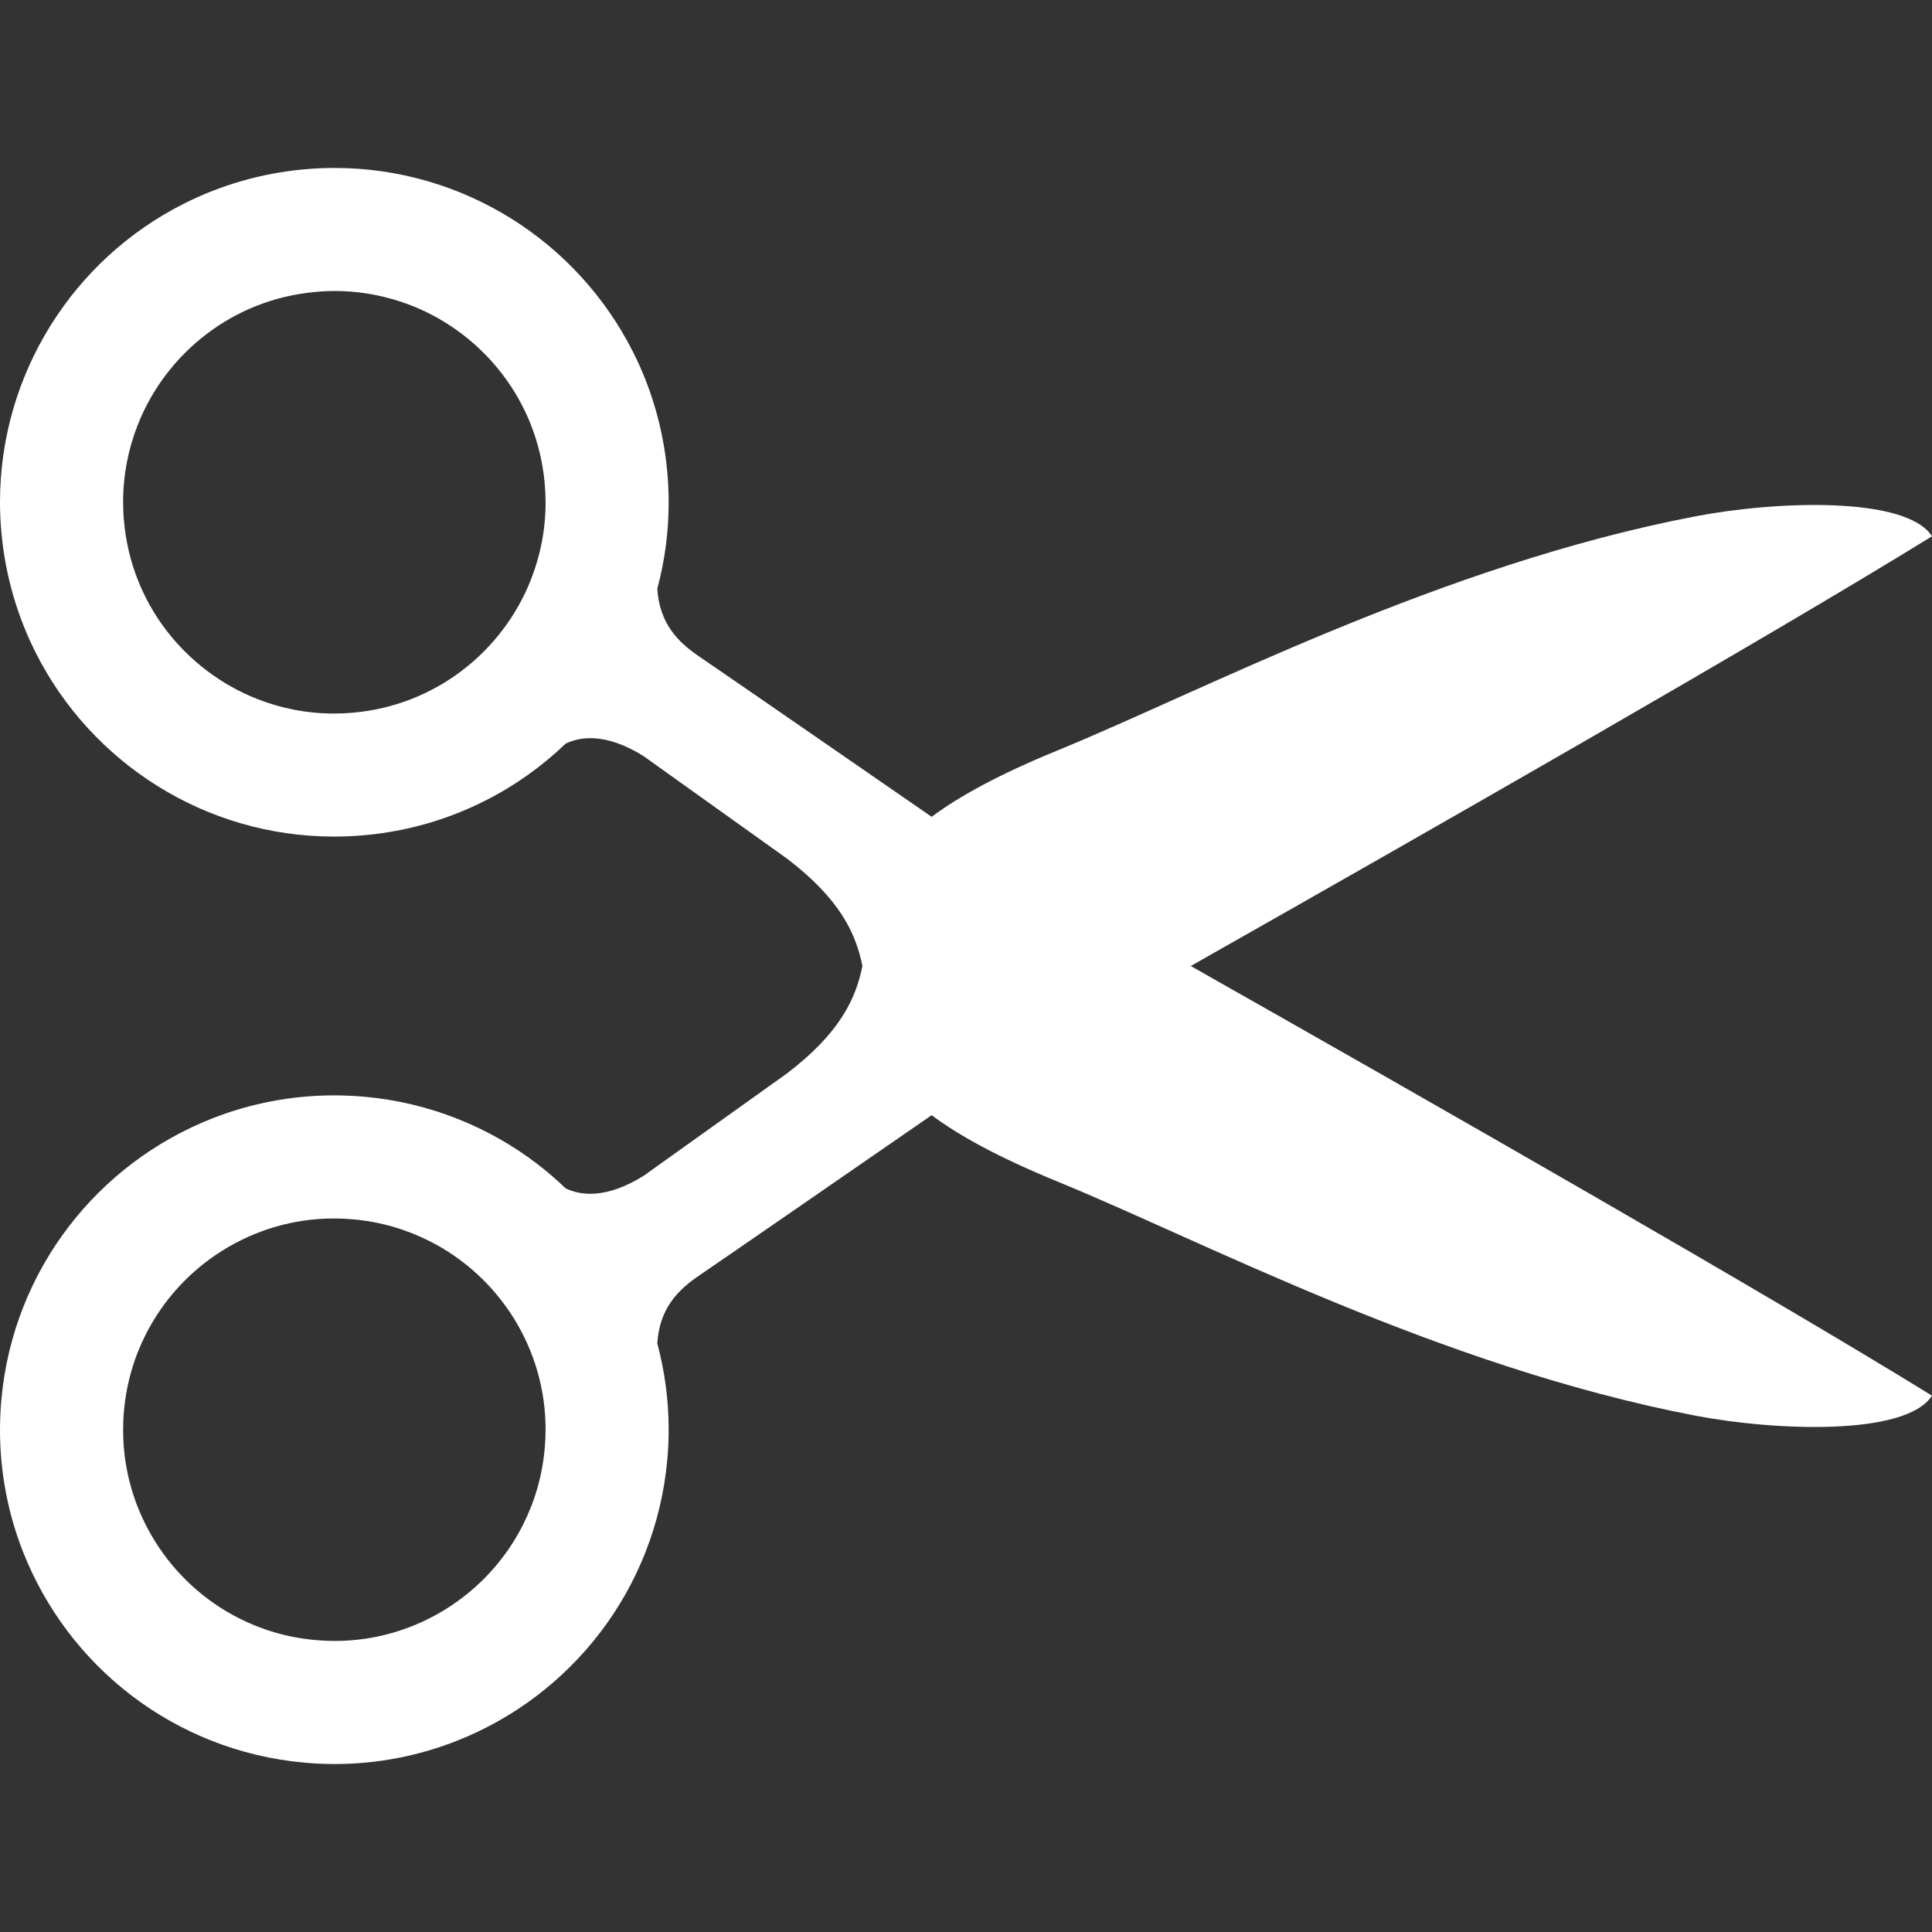 <?xml version="1.0" encoding="UTF-8"?> <svg xmlns="http://www.w3.org/2000/svg" width="800" height="800" viewBox="0 0 800 800" fill="none"><rect x="0" y="0" width="800" height="800" fill="#333333" stroke="none"/><path d="M276.313 604.531L276.301 604.556L276.215 605.516L276.313 604.531Z" fill="white"></path><path d="M125.944 70.116C108.041 71.738 91.122 76.752 75.936 84.443C53.131 95.968 34.17 113.513 20.901 134.846C7.63 156.127 -2.40034e-05 181.315 -2.28433e-05 207.855C-2.26629e-05 211.984 0.184 216.187 0.578 220.437L0.467 219.305L0.578 220.487C2.2 238.401 7.212 255.309 14.905 270.495C26.442 293.299 44.002 312.246 65.295 325.516C86.588 338.81 111.777 346.429 138.317 346.404C142.494 346.404 146.72 346.232 150.948 345.838C168.862 344.216 185.769 339.229 200.956 331.512C213.267 325.295 224.45 317.309 234.23 307.921C240.397 304.923 250.939 303.448 266.409 313.034L325.867 355.521C347.911 372.305 354.434 386.634 357.102 400.001C354.436 413.37 347.911 427.671 325.867 444.479L266.409 486.943C250.941 496.527 240.397 495.054 234.23 492.079C230.494 488.491 226.552 485.099 222.422 481.93C202.406 466.621 177.833 456.571 150.948 454.137C146.72 453.768 142.494 453.573 138.317 453.573C120.623 453.573 103.519 456.963 87.792 463.155C64.202 472.445 43.658 488.026 28.373 508.027C13.061 528.057 2.998 552.63 0.578 579.491C0.184 583.743 -6.22798e-06 587.97 -6.04535e-06 592.148C-5.27193e-06 609.841 3.38 626.945 9.572 642.673C18.886 666.263 34.466 686.807 54.469 702.091C74.484 717.377 99.07 727.452 125.944 729.86L125.931 729.86C130.17 730.252 134.384 730.449 138.575 730.449C156.267 730.449 173.359 727.059 189.086 720.865C212.702 711.576 233.233 695.996 248.531 675.968C263.817 655.99 273.867 631.415 276.3 604.555L276.312 604.505C276.694 600.277 276.878 596.077 276.878 591.874C276.878 579.637 275.219 567.693 272.172 556.266C273.069 541.866 280.602 534.199 289.559 528.129C299.364 521.47 361.266 478.71 385.778 461.777C397.217 470.329 413.842 479.423 438.17 489.374C497.922 513.824 596.489 565.996 702.17 586.221C735.37 592.562 789.311 594.649 800 577.915C731.697 535.748 589.277 454.457 493.069 400.001C589.277 345.52 731.697 264.254 800 222.06C789.311 205.351 735.37 207.413 702.17 213.779C596.489 233.979 497.922 286.149 438.17 310.626C413.842 320.579 397.217 329.67 385.778 338.223C361.266 321.266 299.364 278.532 289.559 271.873C280.612 265.804 273.094 258.135 272.172 243.785C275.244 232.334 276.878 220.391 276.878 208.102C276.878 203.926 276.694 199.723 276.312 195.496L276.312 195.471C274.691 177.557 269.691 160.649 261.986 145.462C250.436 122.682 232.902 103.71 211.597 90.441C190.291 77.171 165.114 69.527 138.575 69.552C134.384 69.552 130.169 69.724 125.944 70.116ZM146.352 504.909C157.767 505.94 168.358 509.11 177.93 513.951C192.281 521.201 204.311 532.334 212.727 545.823C221.131 559.338 225.911 575.115 225.911 591.876C225.911 594.529 225.787 597.209 225.542 599.935C224.498 611.337 221.353 621.929 216.511 631.488C209.25 645.865 198.117 657.882 184.639 666.285C171.123 674.69 155.359 679.482 138.575 679.482C135.92 679.482 133.241 679.359 130.552 679.113C119.125 678.08 108.533 674.935 98.961 670.095C84.597 662.82 72.569 651.712 64.177 638.196C55.759 624.68 50.98 608.927 50.98 592.145C50.98 589.49 51.089 586.812 51.336 584.132L51.348 584.107C52.38 572.68 55.527 562.088 60.367 552.529C67.628 538.179 78.748 526.137 92.264 517.732C105.769 509.327 121.533 504.537 138.317 504.537C140.956 504.54 143.636 504.662 146.352 504.909ZM170.422 126.54C185.302 132.388 198.35 142.316 208.008 154.948C217.691 167.629 223.983 182.963 225.542 200.066C225.787 202.795 225.911 205.473 225.911 208.102C225.911 219.309 223.773 230.023 219.866 239.952C214.028 254.845 204.125 267.893 191.47 277.551C178.791 287.232 163.48 293.524 146.352 295.096C143.636 295.341 140.958 295.465 138.317 295.465C127.123 295.465 116.397 293.327 106.469 289.42C91.602 283.571 78.541 273.643 68.87 261.012C59.189 248.332 52.897 232.996 51.35 215.868L51.337 215.845C51.091 213.19 50.981 210.512 50.981 207.857C50.981 196.651 53.106 185.937 57.002 176.009C62.862 161.116 72.766 148.068 85.422 138.412C98.102 128.729 113.422 122.437 130.552 120.89C133.242 120.62 135.933 120.496 138.575 120.496C149.78 120.495 160.494 122.657 170.422 126.54Z" fill="white"></path></svg> 